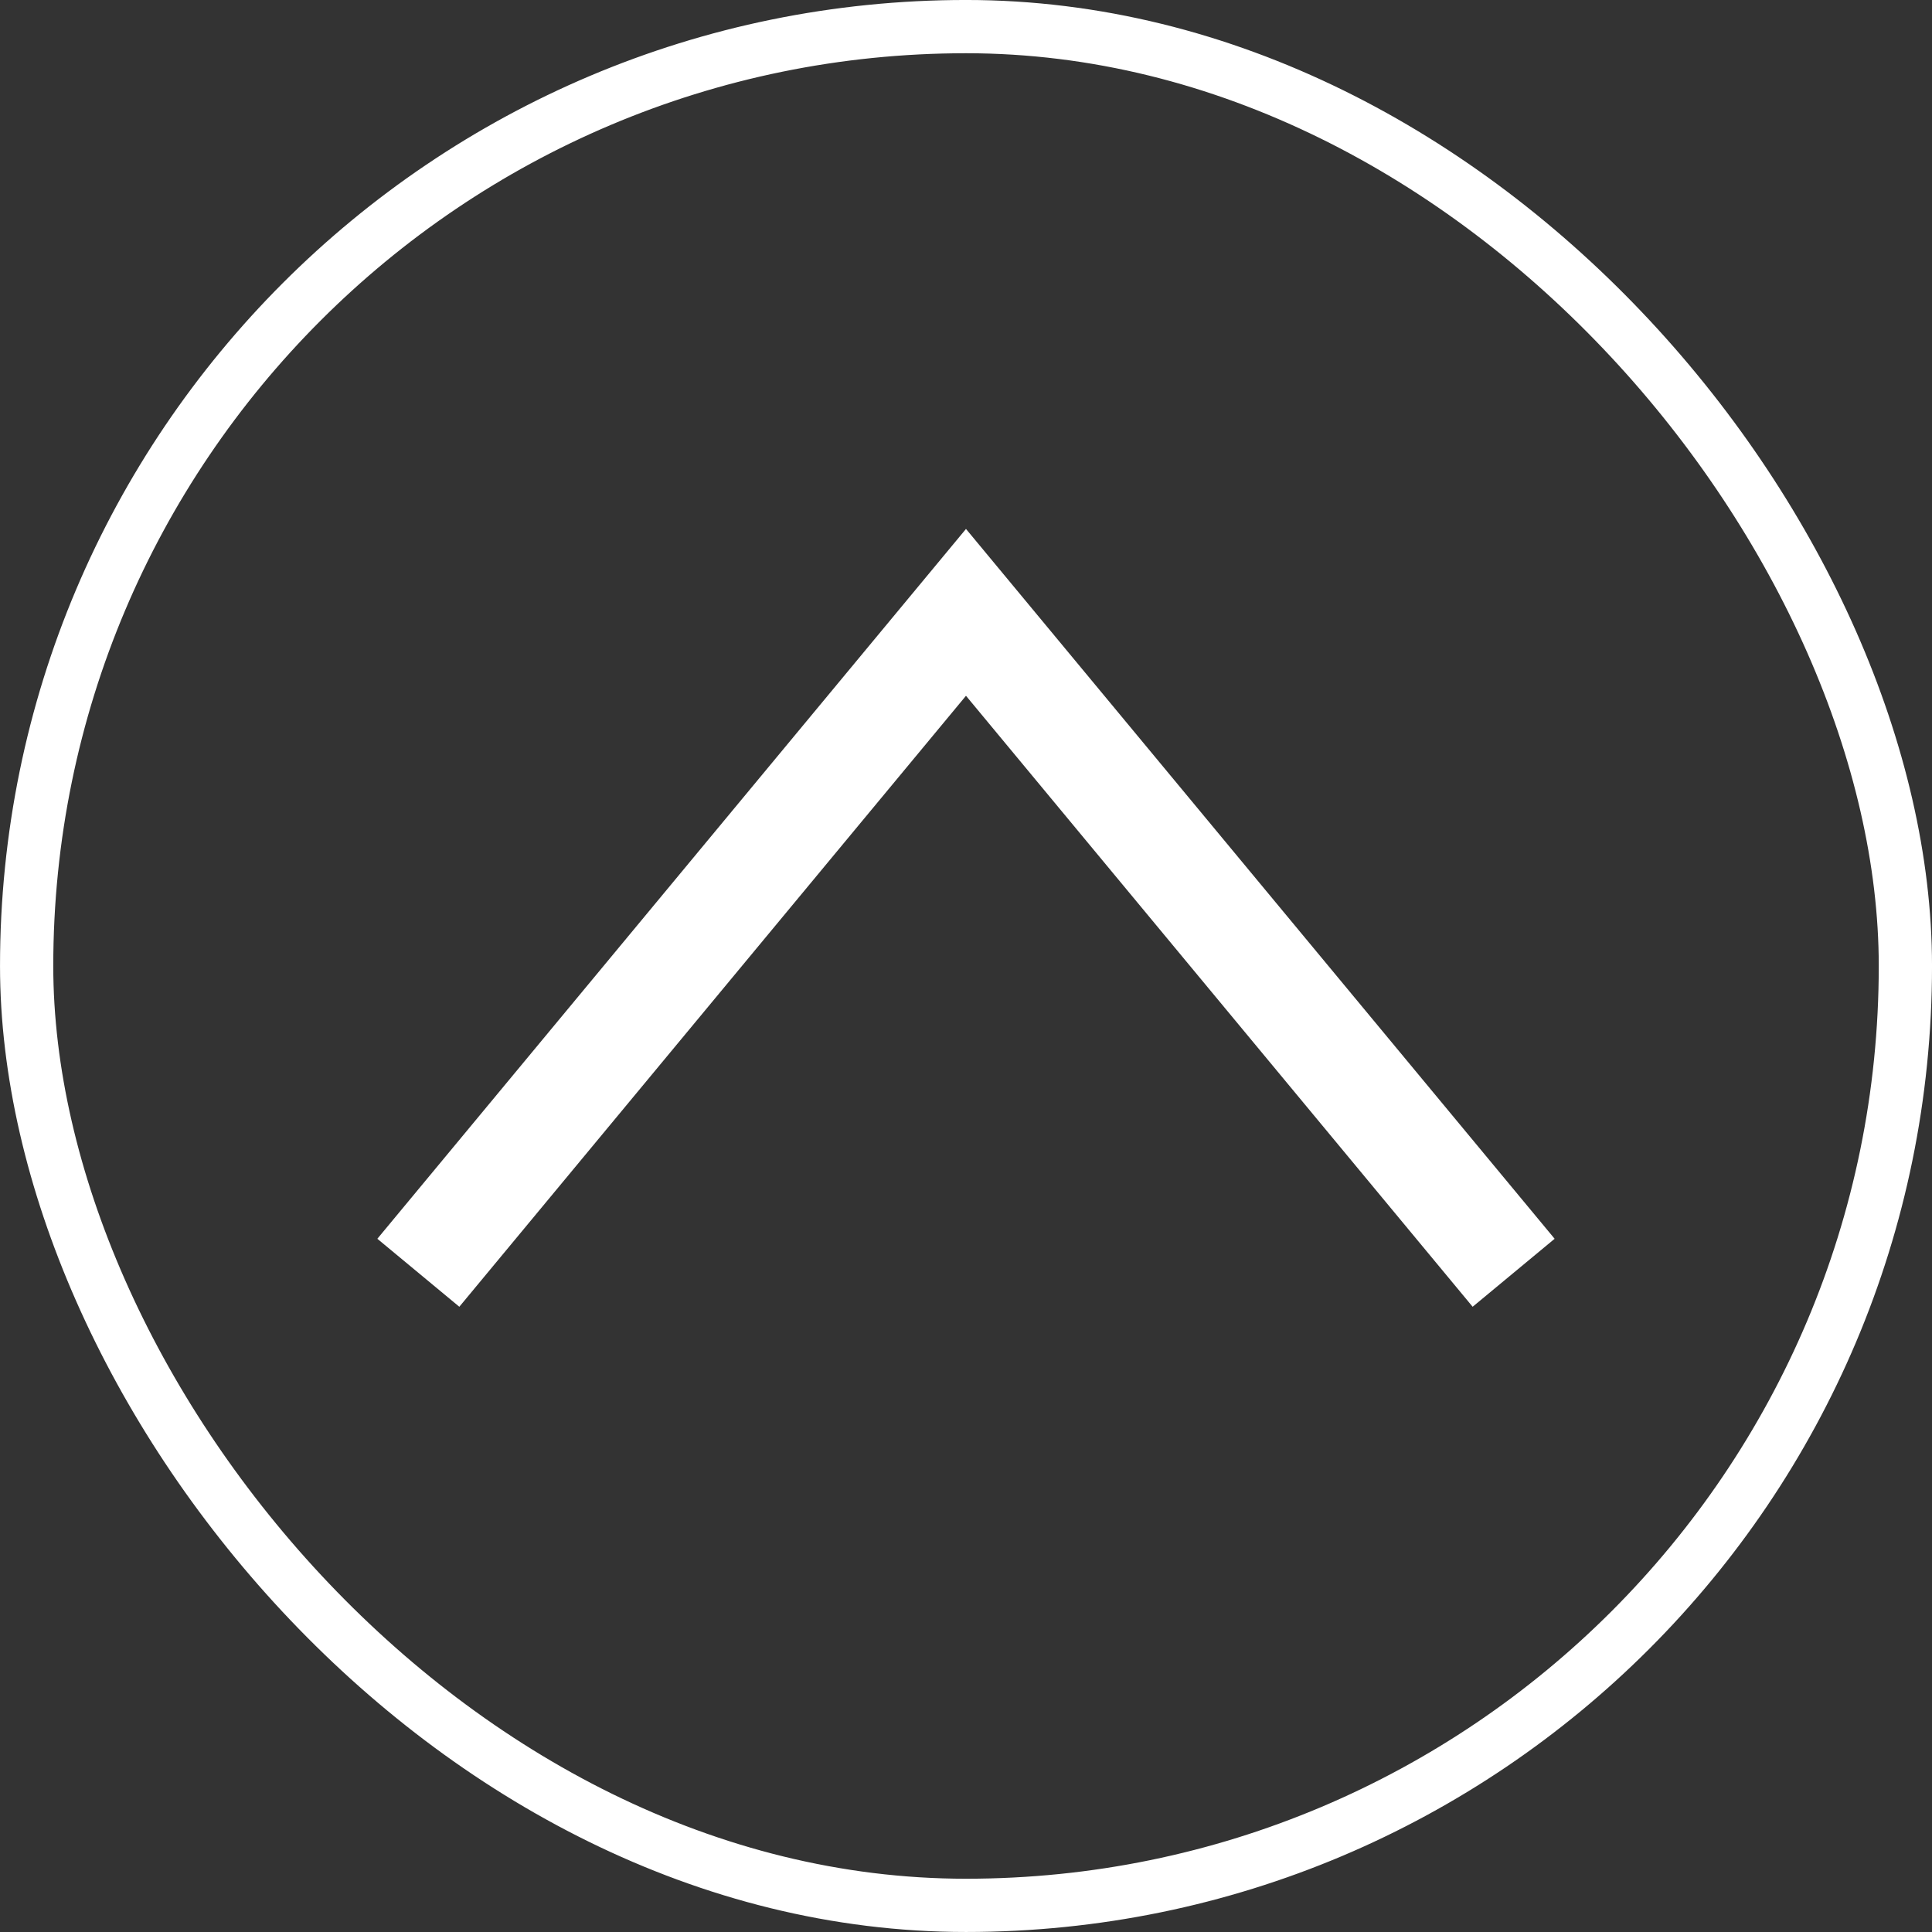 <svg xmlns="http://www.w3.org/2000/svg" width="59.027" height="59.027" viewBox="0 0 59.027 59.027"><rect x="0" y="0" width="59.027" height="59.027" fill="#333333" stroke="none"/><defs><style>.a,.b{fill:none;stroke:#fff;stroke-miterlimit:10;}.a{stroke-width:1.627px;}.b{stroke-width:3.254px;}</style></defs><g transform="translate(-1187.247 -4460.927)"><rect class="a" width="57.4" height="57.4" rx="28.7" transform="translate(1188.061 4461.74)"/><path class="b" d="M1200.028,4499.813l16.732-20.177,16.732,20.177"/></g></svg>